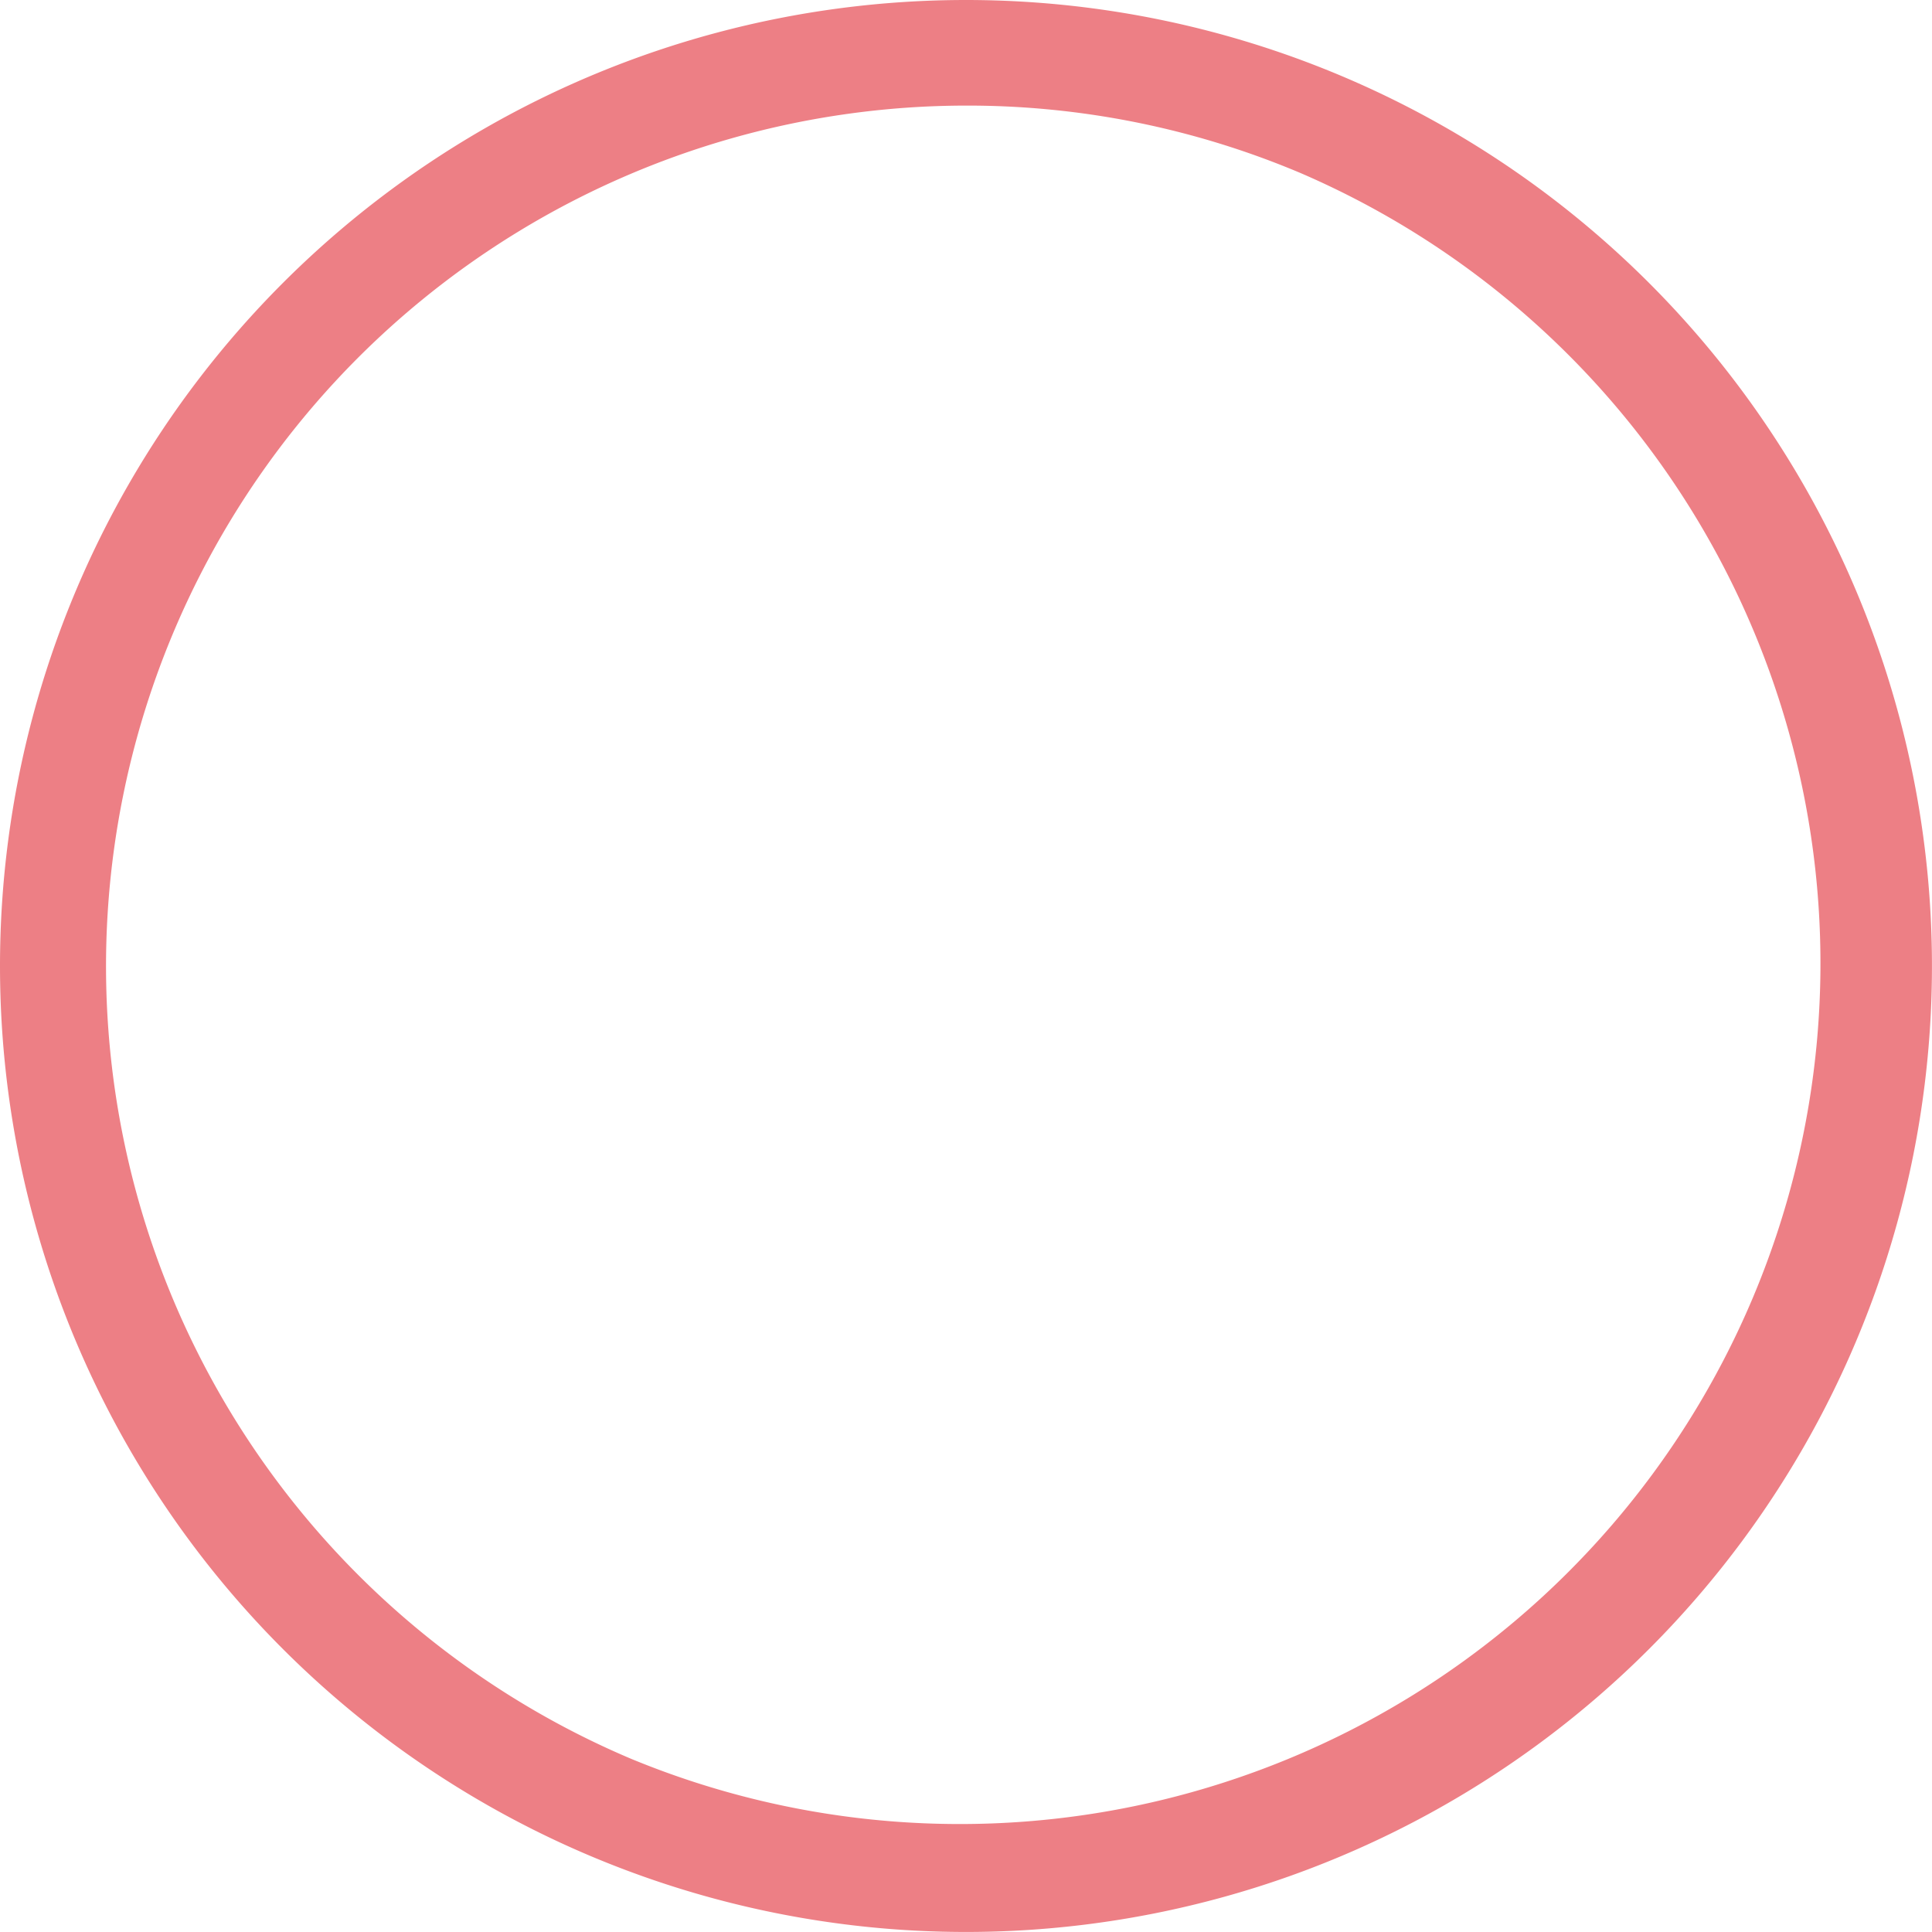 <svg xmlns="http://www.w3.org/2000/svg" width="54.887" height="54.887"><path id="楕円形_58" data-name="楕円形 58" d="M27.443 3a24.451 24.451 0 00-9.513 46.967A24.451 24.451 0 0036.957 4.92 24.288 24.288 0 0027.443 3m0-3A27.443 27.443 0 110 27.443 27.443 27.443 0 0127.443 0z" fill="#ed7f85"/></svg>